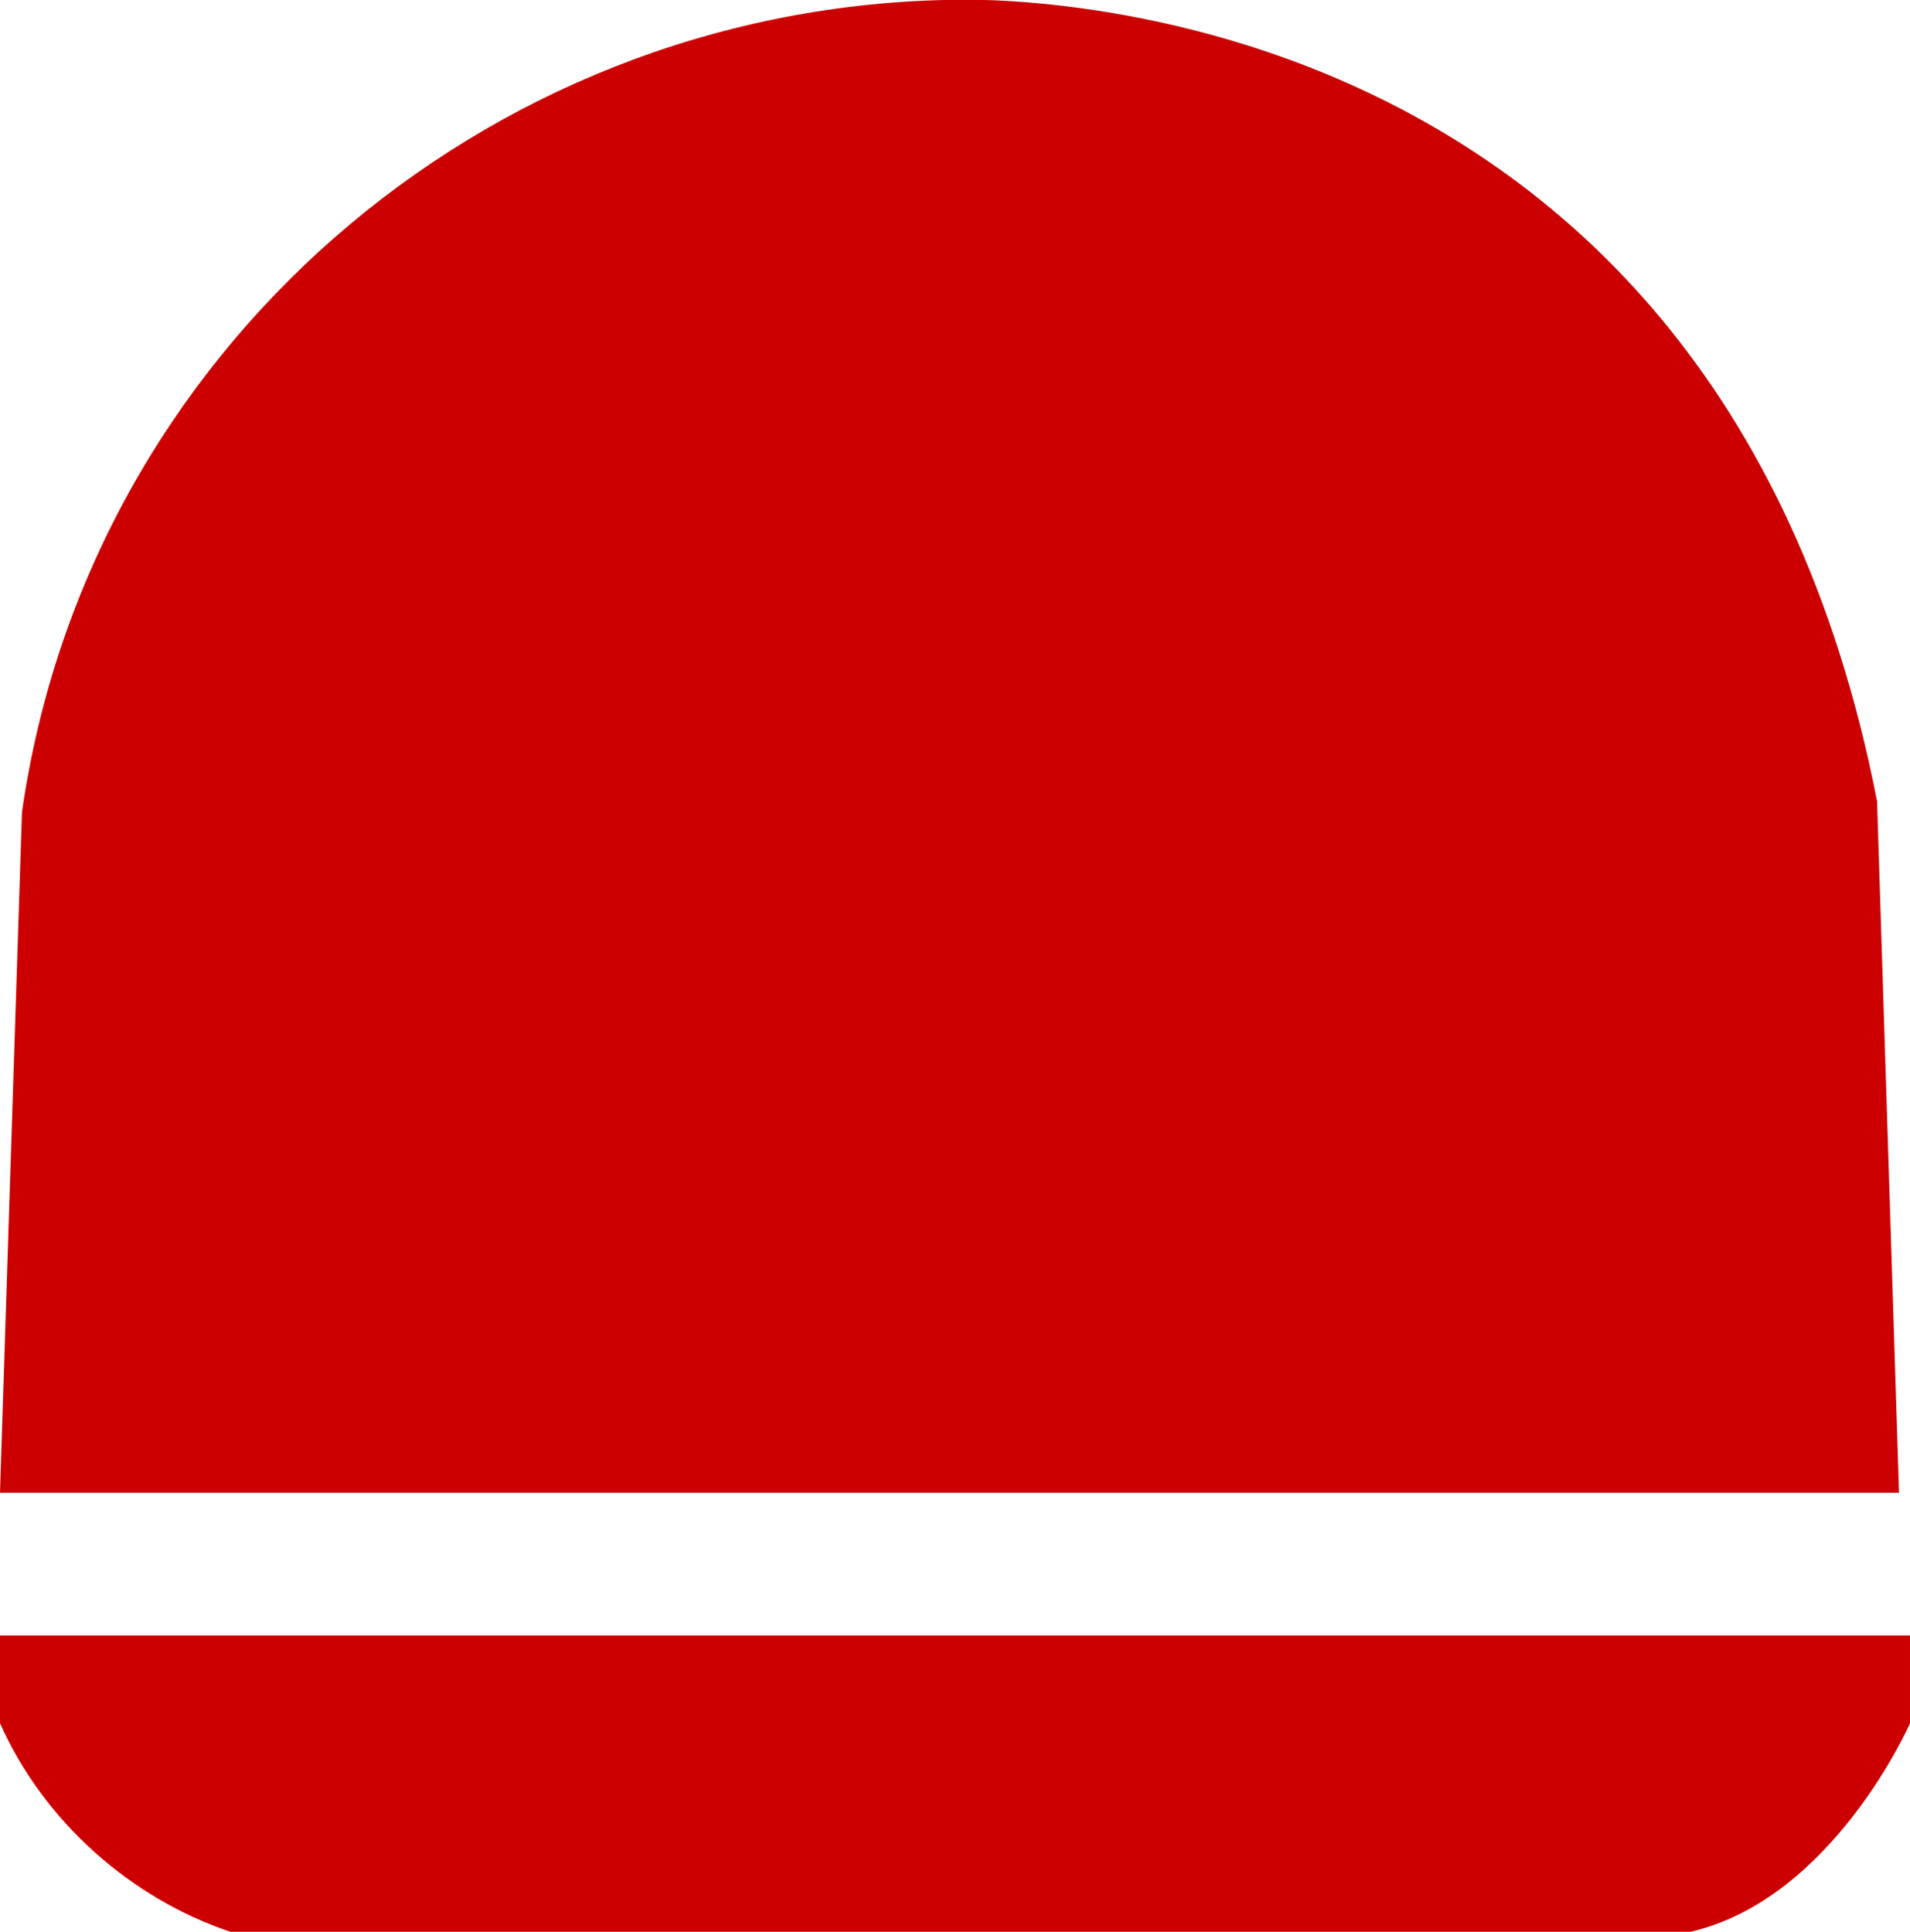 <?xml version="1.0" encoding="utf-8"?>
<!-- Generator: Adobe Illustrator 24.2.1, SVG Export Plug-In . SVG Version: 6.00 Build 0)  -->
<svg version="1.1" id="Layer_1" xmlns="http://www.w3.org/2000/svg" xmlns:xlink="http://www.w3.org/1999/xlink" x="0px" y="0px"
	 viewBox="0 0 17.4 17.6" style="enable-background:new 0 0 17.4 17.6;" xml:space="preserve">
<style type="text/css">
	.st0{fill:#CC0000;}
	.st1{fill:none;}
</style>
<path class="st0" d="M17.3,13.6l-0.2-6.3C15.6-0.4,8.6,0,8.6,0C4.4,0.1,0.8,3.2,0.2,7.4L0,13.6L17.3,13.6z"/>
<line class="st1" x1="0" y1="14.9" x2="17.4" y2="14.9"/>
<line class="st1" x1="0" y1="15.7" x2="17.4" y2="15.7"/>
<path class="st0" d="M0,14.9v0.8c0.4,0.9,1.2,1.6,2.1,1.9h13.3c1.3-0.3,2-1.9,2-1.9v-0.8H0z"/>
</svg>
